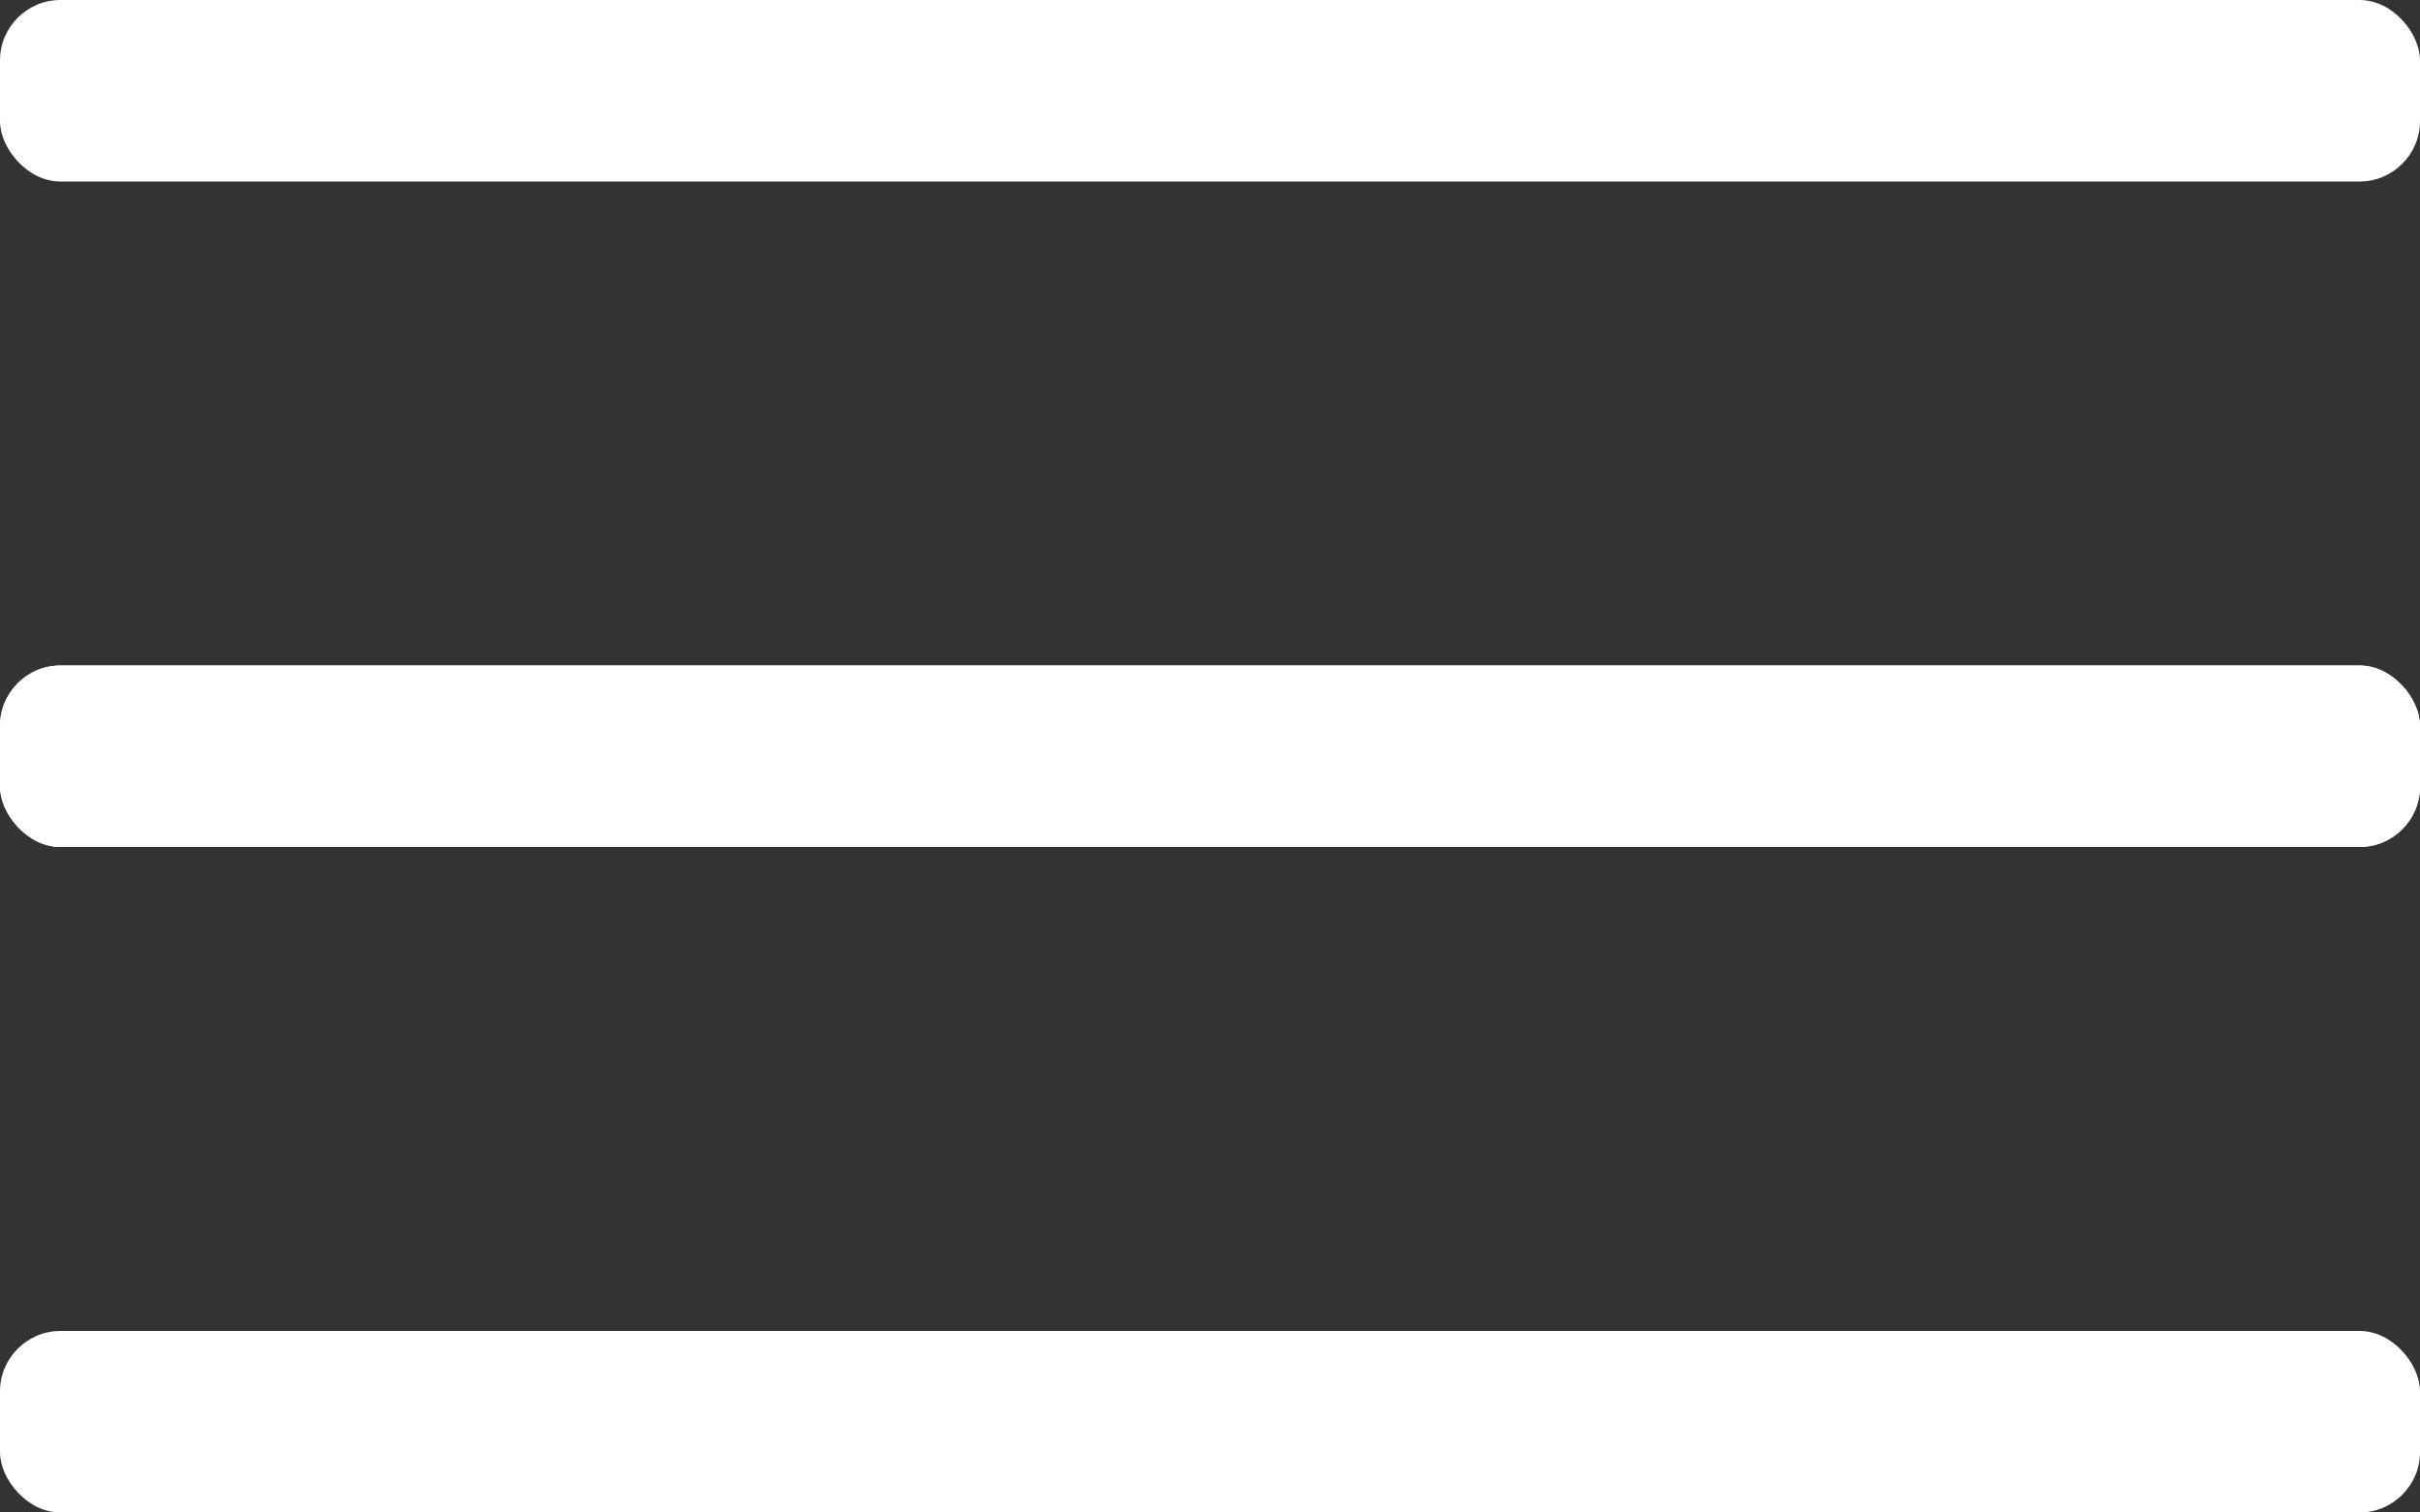<svg width="40" height="25" viewBox="0 0 40 25" fill="white" xmlns="http://www.w3.org/2000/svg">
    <rect x="0" y="0" width="40" height="25" fill="#333333" stroke="none"/>
    <rect class="line-1" y="0" width="40" height="3" rx="1" ry="1"/>
    <rect class="line-2" y="11" width="40" height="3" rx="1" ry="1"/>
    <rect class="line-3" y="11" width="40" height="3" rx="1" ry="1"/>
    <rect class="line-4" y="22" width="40" height="3" rx="1" ry="1"/>
</svg>

